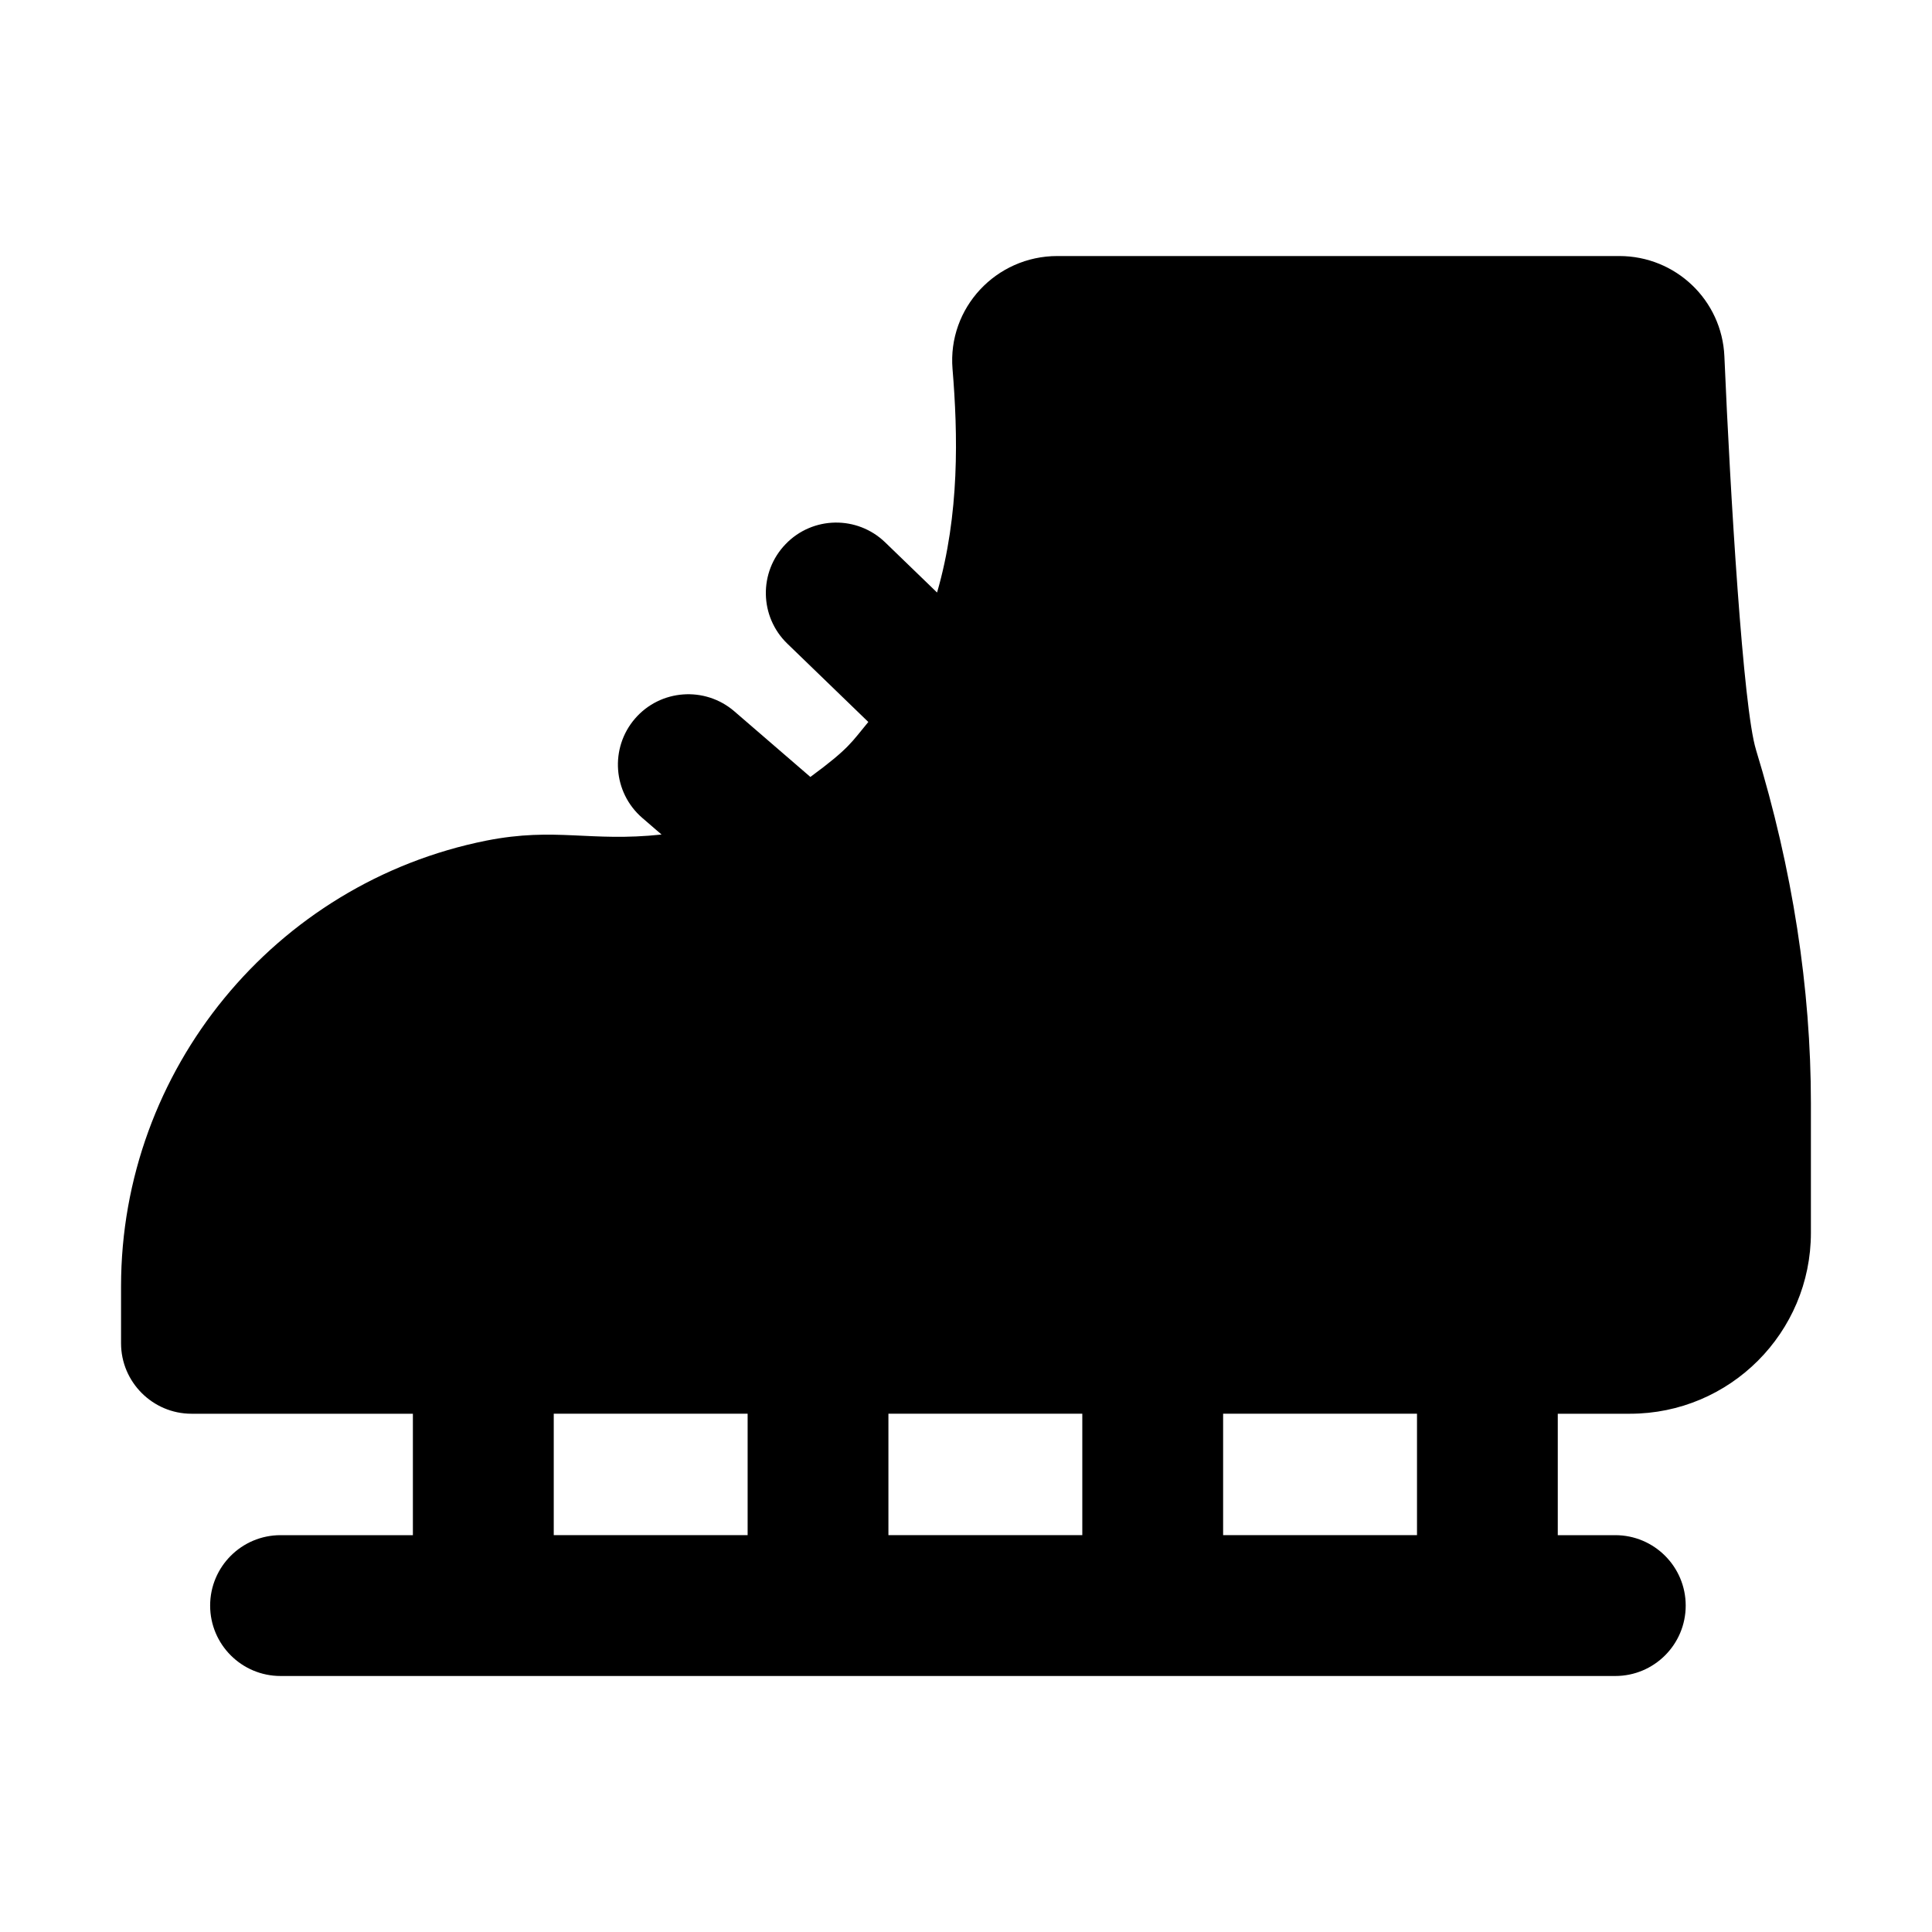 <?xml version="1.0" encoding="UTF-8"?>
<!-- Uploaded to: ICON Repo, www.iconrepo.com, Generator: ICON Repo Mixer Tools -->
<svg fill="#000000" width="800px" height="800px" version="1.1" viewBox="144 144 512 512" xmlns="http://www.w3.org/2000/svg">
 <path d="m609.36 342.69c-3.406-10.895-6.816-67.648-8.379-104.24-0.637-14.91-12.918-26.598-27.844-26.598h-148.93c-16.23 0-29.109 13.75-27.777 29.926 1.422 17.238 1.91 38.492-4.098 59.25l-13.738-13.281c-7.426-7.18-19.234-6.981-26.387 0.438-7.172 7.418-6.969 19.223 0.438 26.387l21.469 20.758c-4.426 5.301-4.91 6.883-15.355 14.57l-20.16-17.398c-7.789-6.707-19.59-5.859-26.32 1.941-6.723 7.801-5.859 19.59 1.941 26.32l5.098 4.398c-19.02 2.035-27.988-2.012-46.391 1.602-56.168 11.199-96.848 60.832-96.848 118.12v15.113c0 10.262 8.398 18.66 18.66 18.66h58.68v32.18h-35.07c-10.305 0-18.66 8.355-18.66 18.66 0 10.305 8.355 18.66 18.66 18.66h353.72c10.305 0 18.66-8.355 18.66-18.66 0-10.305-8.355-18.66-18.66-18.66h-15.242v-32.18h19.129c26.484 0 47.953-21.469 47.953-47.953v-34.336c0-30.414-4.852-61.949-14.555-93.672zm-178.54 175.96v32.18h-51.379v-32.18zm-140.07 0h51.379v32.18h-51.379zm228.77 32.18h-51.379v-32.18h51.379z"/>
</svg>